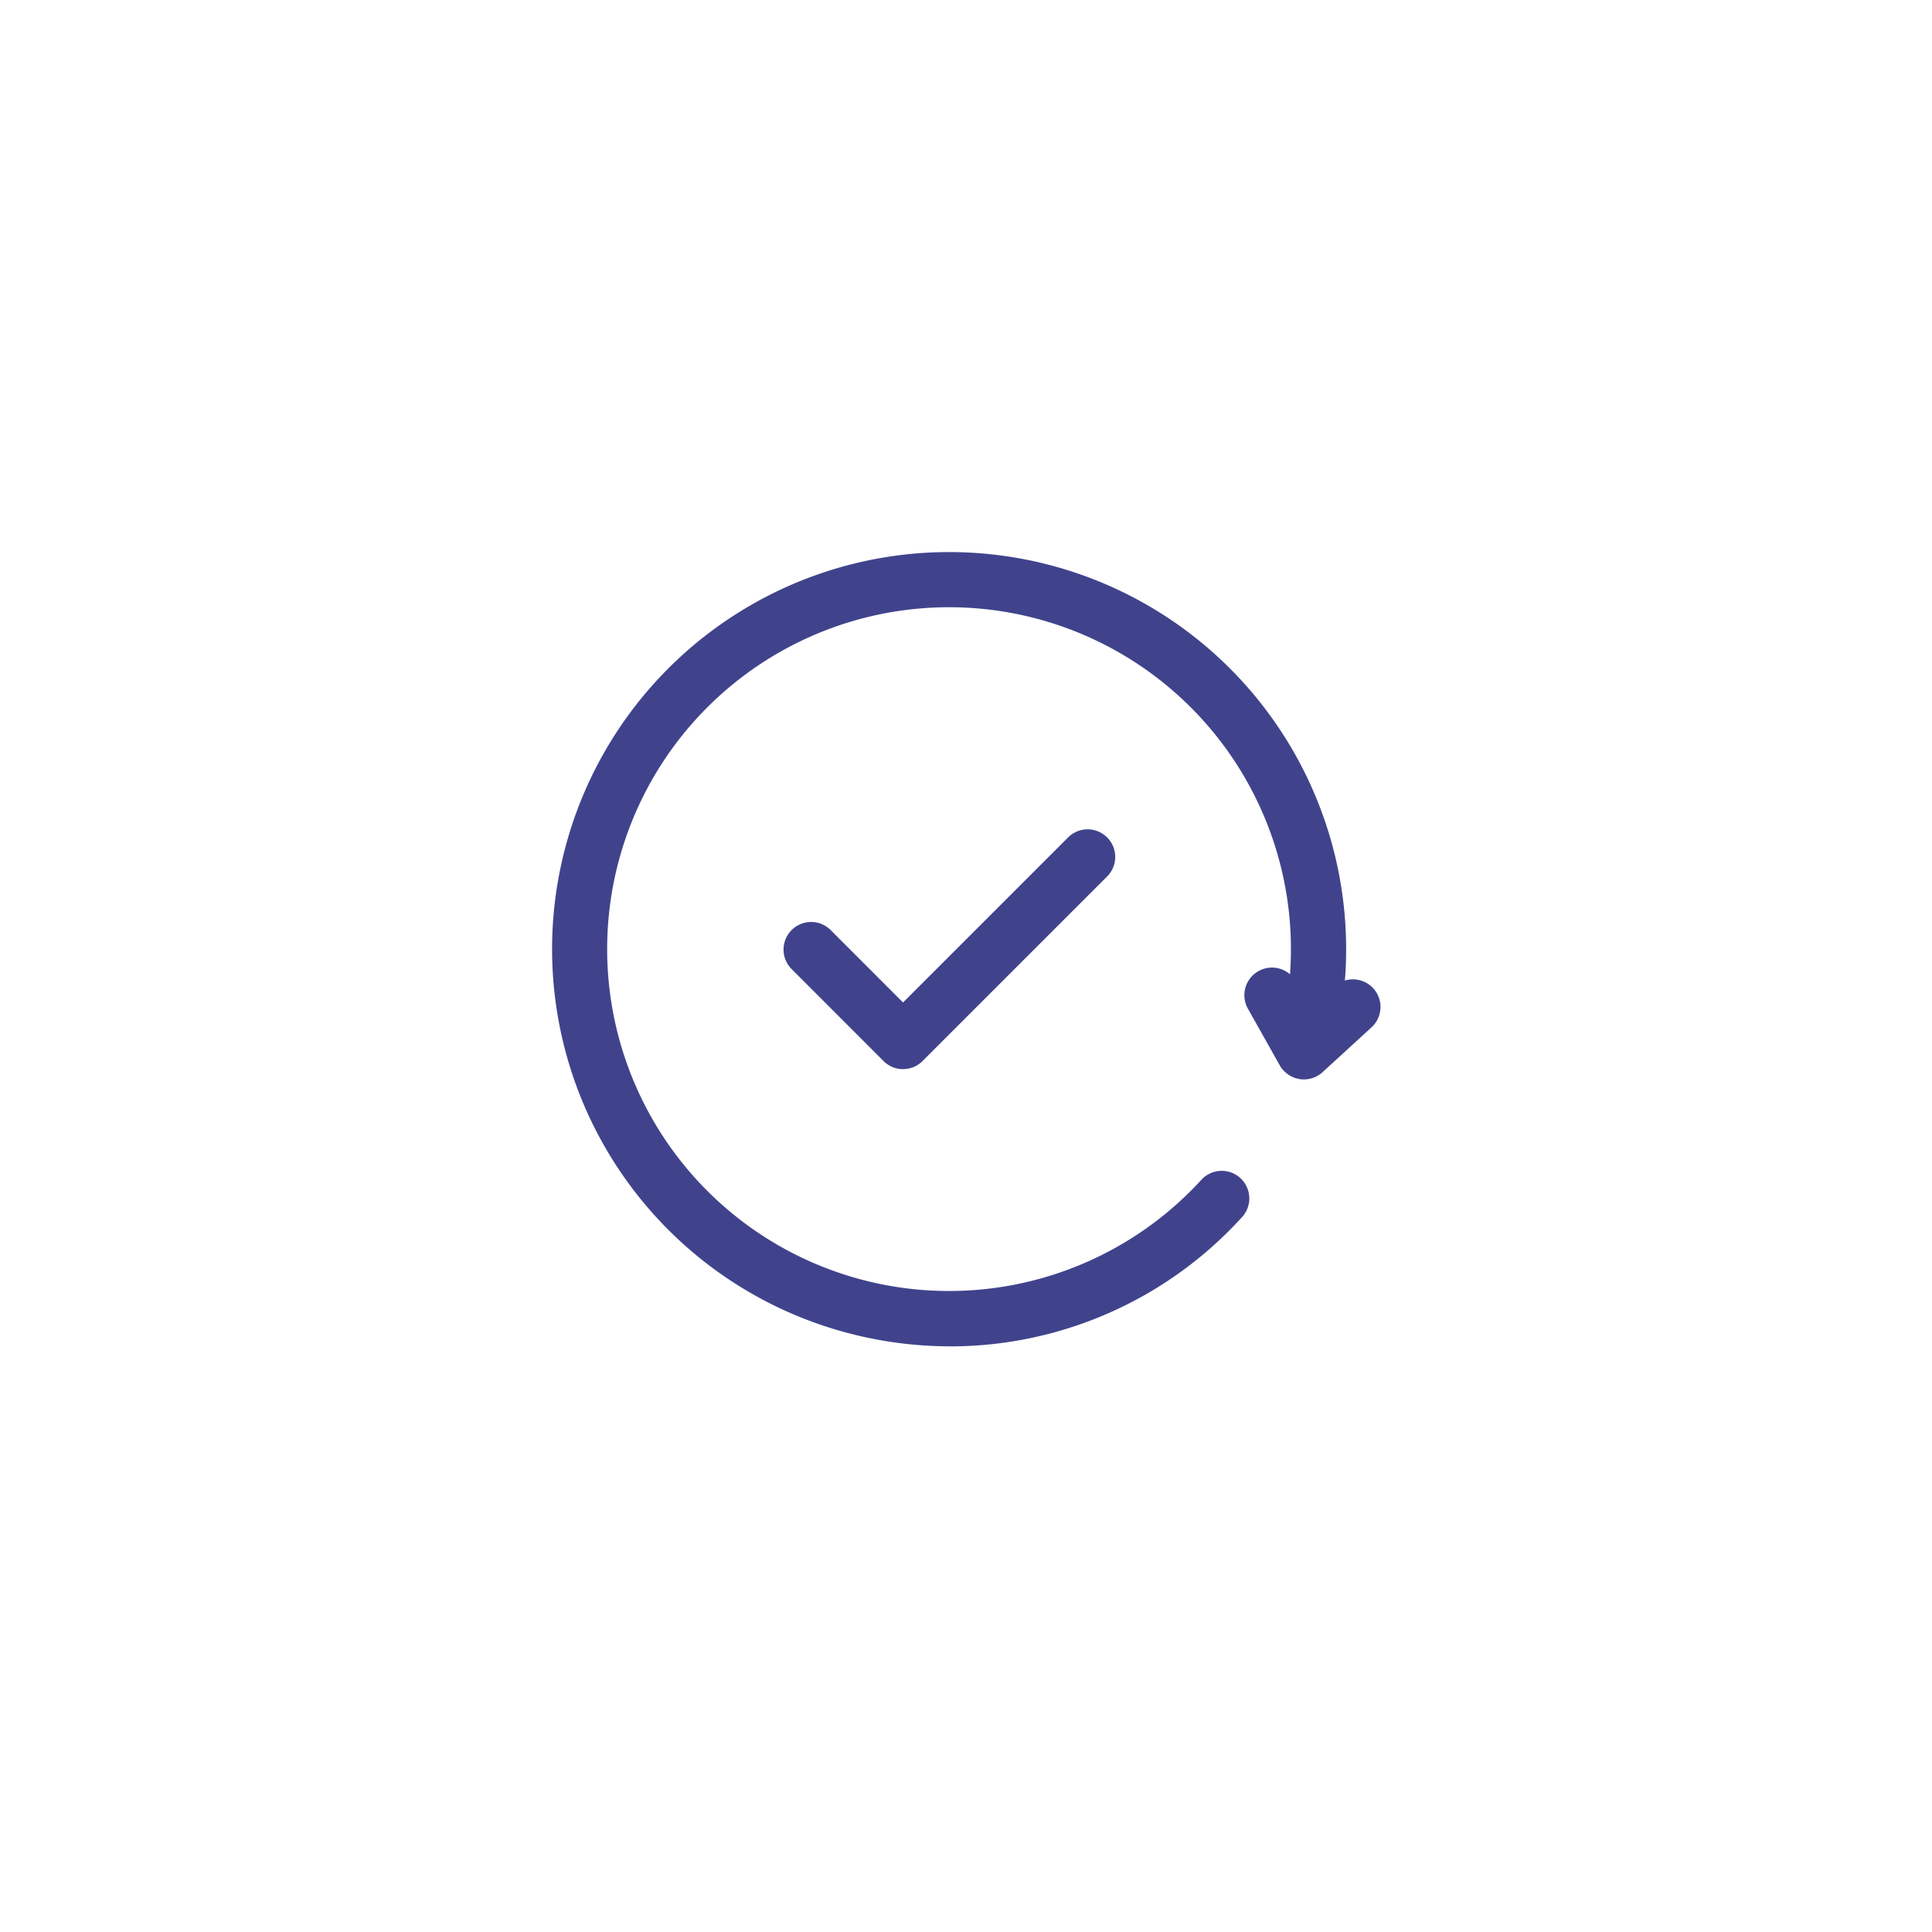 <svg xmlns="http://www.w3.org/2000/svg" xmlns:xlink="http://www.w3.org/1999/xlink" width="70" height="70" viewBox="0 0 70 70"><defs><clipPath id="clip-path"><rect id="Rect&#xE1;ngulo_1600" data-name="Rect&#xE1;ngulo 1600" width="30.019" height="28.781" transform="translate(0 0)" fill="none"></rect></clipPath></defs><g id="Grupo_26441" data-name="Grupo 26441" transform="translate(-2.858 -1)"><g id="Grupo_26440" data-name="Grupo 26440" transform="translate(22.858 21)"><g id="Grupo_26440-2" data-name="Grupo 26440" clip-path="url(#clip-path)"><path id="Trazado_5102" data-name="Trazado 5102" d="M14.428,28.781a14.558,14.558,0,0,1-4.042-.576A14.385,14.385,0,1,1,28.728,15.527a1,1,0,0,1,.966,1.694l-1.759,1.611a1.015,1.015,0,0,1-.414.238,1.006,1.006,0,0,1-.158.032.99.99,0,0,1-.311-.011,1.006,1.006,0,0,1-.339-.134.783.783,0,0,1-.081-.057h0a1,1,0,0,1-.2-.2,1.032,1.032,0,0,1-.073-.117l-1.138-2.024A1,1,0,0,1,26.739,15.3a12.387,12.387,0,1,0-3.2,7.434,1,1,0,0,1,1.477,1.348,14.285,14.285,0,0,1-10.584,4.7M12.719,18.737h0a1,1,0,0,1-.707-.293L8.67,15.1a1,1,0,0,1,1.414-1.414l2.635,2.636,5.98-5.98a1,1,0,0,1,1.415,1.414l-6.688,6.687a1,1,0,0,1-.707.293" fill="#40438c"></path></g></g><rect id="Rect&#xE1;ngulo_1601" data-name="Rect&#xE1;ngulo 1601" width="70" height="70" transform="translate(2.858 1)" fill="none"></rect></g></svg>